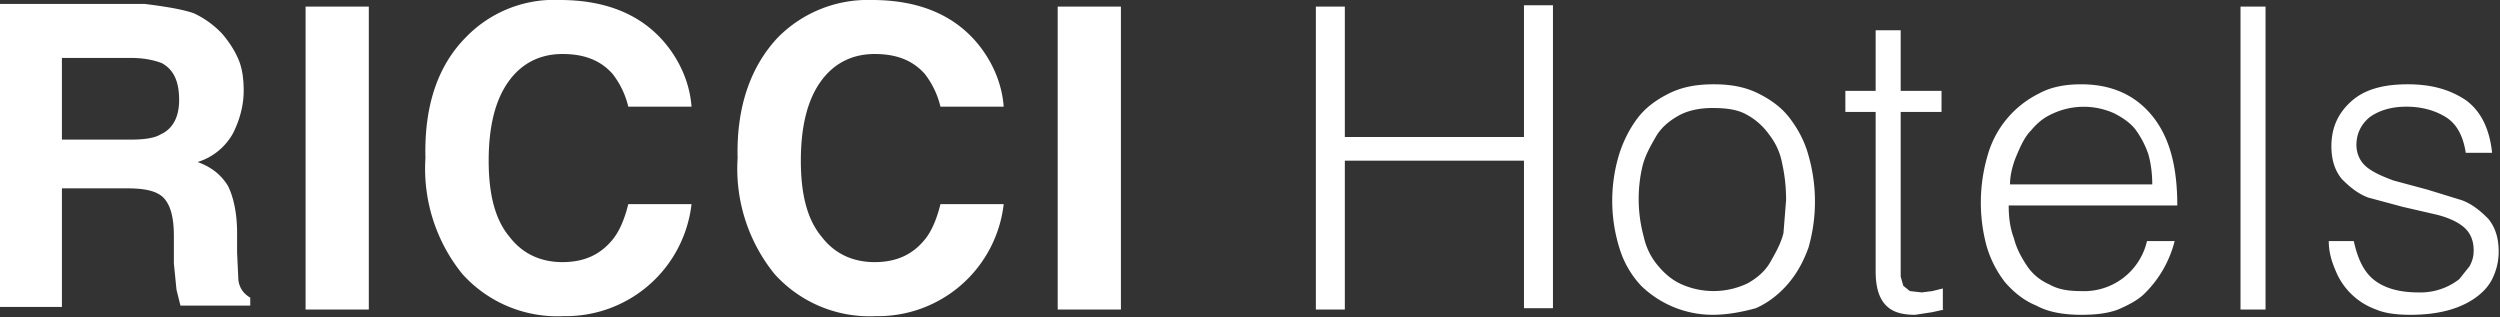 <svg xmlns="http://www.w3.org/2000/svg" viewBox="0 0 189.8 24.1"><rect x="0" y="0" width="189.8" height="24.1" fill="#333333" stroke="none"/><path d="M14.7 1a7 7 0 0 1 2.2 1.6c.5.6.9 1.2 1.2 1.9s.4 1.5.4 2.4c0 1.1-.3 2.2-.8 3.2a4.6 4.6 0 0 1-2.7 2.2c1.1.4 1.8 1 2.3 1.8.4.8.7 2 .7 3.6v1.5l.1 2.1c.1.6.4 1 .9 1.3v.6h-5.3l-.3-1.2-.2-2v-2.1c0-1.5-.3-2.4-.8-2.9s-1.4-.7-2.7-.7h-5v9H0V.3h11c1.6.2 2.8.4 3.7.7zm-10 3.4v6.2h5.2c1 0 1.8-.1 2.3-.4.9-.4 1.4-1.3 1.4-2.6 0-1.4-.4-2.3-1.3-2.8-.5-.2-1.3-.4-2.3-.4H4.7zM28 23.5h-4.8V.5H28v23zm7.4-20.7A9.3 9.3 0 0 1 42.5 0c3.8 0 6.6 1.3 8.4 3.8 1 1.4 1.5 2.9 1.6 4.3h-4.8a6.5 6.5 0 0 0-1.2-2.5c-.9-1-2.1-1.5-3.8-1.5-1.7 0-3.1.7-4.1 2.1s-1.5 3.4-1.5 6 .5 4.5 1.6 5.8c1 1.3 2.4 1.9 4 1.9 1.7 0 2.9-.6 3.8-1.7.5-.6.9-1.5 1.2-2.7h4.8a9.6 9.6 0 0 1-9.7 8.5 9.7 9.7 0 0 1-7.7-3.2 12.7 12.7 0 0 1-2.8-8.8c-.1-3.9.9-7 3.1-9.2zm23.7 0A9.6 9.6 0 0 1 66.2 0c3.8 0 6.6 1.3 8.4 3.8 1 1.4 1.5 2.9 1.6 4.3h-4.8a6.5 6.5 0 0 0-1.2-2.5c-.9-1-2.1-1.5-3.8-1.5-1.7 0-3.1.7-4.1 2.1-1 1.4-1.5 3.4-1.5 6s.5 4.5 1.6 5.8c1 1.3 2.4 1.9 4 1.9 1.7 0 2.9-.6 3.8-1.7.5-.6.9-1.5 1.2-2.7h4.8a9.6 9.6 0 0 1-9.7 8.5 9.7 9.7 0 0 1-7.7-3.2A12.7 12.7 0 0 1 56 12c-.1-3.9 1-7 3.1-9.2zm26 20.7h-4.8V.5h4.8v23zm14.8 0V.5h2.2v9.9h13.6V.4h2.2v23h-2.2V12.2h-13.6v11.3h-2.2zm30.1.4a7.8 7.8 0 0 1-5.4-2.2A7.2 7.2 0 0 1 123 19a12.1 12.1 0 0 1-.1-7.2c.3-1 .8-2 1.4-2.8.6-.8 1.4-1.4 2.4-1.9s2.1-.7 3.4-.7c1.3 0 2.4.2 3.4.7 1 .5 1.8 1.1 2.4 1.9s1.1 1.7 1.4 2.8a12.7 12.7 0 0 1 0 7c-.4 1.1-.9 2-1.6 2.8-.7.8-1.5 1.4-2.4 1.8-1.1.3-2.2.5-3.3.5zm5.6-8.7c0-1-.1-1.9-.3-2.8a5 5 0 0 0-1-2.2 5 5 0 0 0-1.7-1.5c-.7-.4-1.6-.5-2.6-.5s-1.9.2-2.6.6-1.3.9-1.7 1.6c-.4.7-.8 1.4-1 2.2a10.9 10.9 0 0 0 .1 5.4 5 5 0 0 0 1.1 2.2c.5.6 1.1 1.1 1.8 1.4a6 6 0 0 0 5-.1c.7-.4 1.3-.9 1.7-1.6.4-.7.8-1.4 1-2.2l.2-2.5zm12 8.3l-.9.2-1.3.2c-1 0-1.7-.2-2.2-.7-.5-.5-.8-1.3-.8-2.6V8.5h-2.3V6.9h2.3V2.3h1.9v4.6h3.1v1.6h-3.1V21l.2.7.5.4.9.1.8-.1.8-.2v1.6zm4.9-7.9c0 .9.1 1.7.4 2.5.2.8.6 1.5 1 2.1s1 1.1 1.7 1.4c.7.4 1.5.5 2.4.5a4.9 4.9 0 0 0 5-3.8h2.1a8.5 8.5 0 0 1-2.3 4c-.5.5-1.3.9-2 1.2-.8.3-1.7.4-2.8.4-1.3 0-2.5-.2-3.4-.7-1-.4-1.8-1.1-2.4-1.8a8.2 8.2 0 0 1-1.4-2.8 12.7 12.7 0 0 1 .1-6.8 7.5 7.5 0 0 1 3.9-4.7c.9-.5 2-.7 3.2-.7 2.3 0 4.1.8 5.4 2.4 1.3 1.6 1.9 3.8 1.9 6.8h-12.8zm10.9-1.6c0-.8-.1-1.6-.3-2.3a7 7 0 0 0-1-1.9c-.4-.5-1-.9-1.6-1.2a5.6 5.6 0 0 0-4.6 0c-.7.3-1.2.7-1.7 1.3-.5.5-.8 1.2-1.1 1.9-.3.7-.5 1.5-.5 2.2h10.8zm6.7 9.5V.5h1.9v23h-1.9zm8.6-5.2c.3 1.4.8 2.4 1.6 3s1.9.9 3.3.9a4.8 4.8 0 0 0 3.1-1l.8-1c.2-.4.3-.7.3-1.2 0-.8-.3-1.4-.8-1.8-.5-.4-1.2-.7-2-.9l-2.6-.6-2.6-.7c-.8-.3-1.4-.8-2-1.4-.5-.6-.8-1.4-.8-2.5 0-1.4.5-2.5 1.5-3.4 1-.9 2.4-1.3 4.3-1.3 1.8 0 3.2.4 4.4 1.2 1.1.8 1.8 2.1 2 4h-2c-.2-1.3-.7-2.2-1.5-2.7s-1.8-.8-3-.8-2.1.3-2.8.8c-.6.5-1 1.2-1 2.1 0 .7.3 1.3.8 1.7.5.4 1.2.7 2 1l2.6.7 2.6.8c.8.3 1.4.8 2 1.4.5.6.8 1.4.8 2.5 0 .8-.2 1.5-.5 2.1-.3.6-.8 1.1-1.4 1.5s-1.3.7-2.1.9-1.7.3-2.7.3c-1 0-1.9-.1-2.6-.4a5.2 5.2 0 0 1-3.1-3c-.3-.7-.5-1.4-.5-2.2h1.9z" fill="#FFF"/></svg>